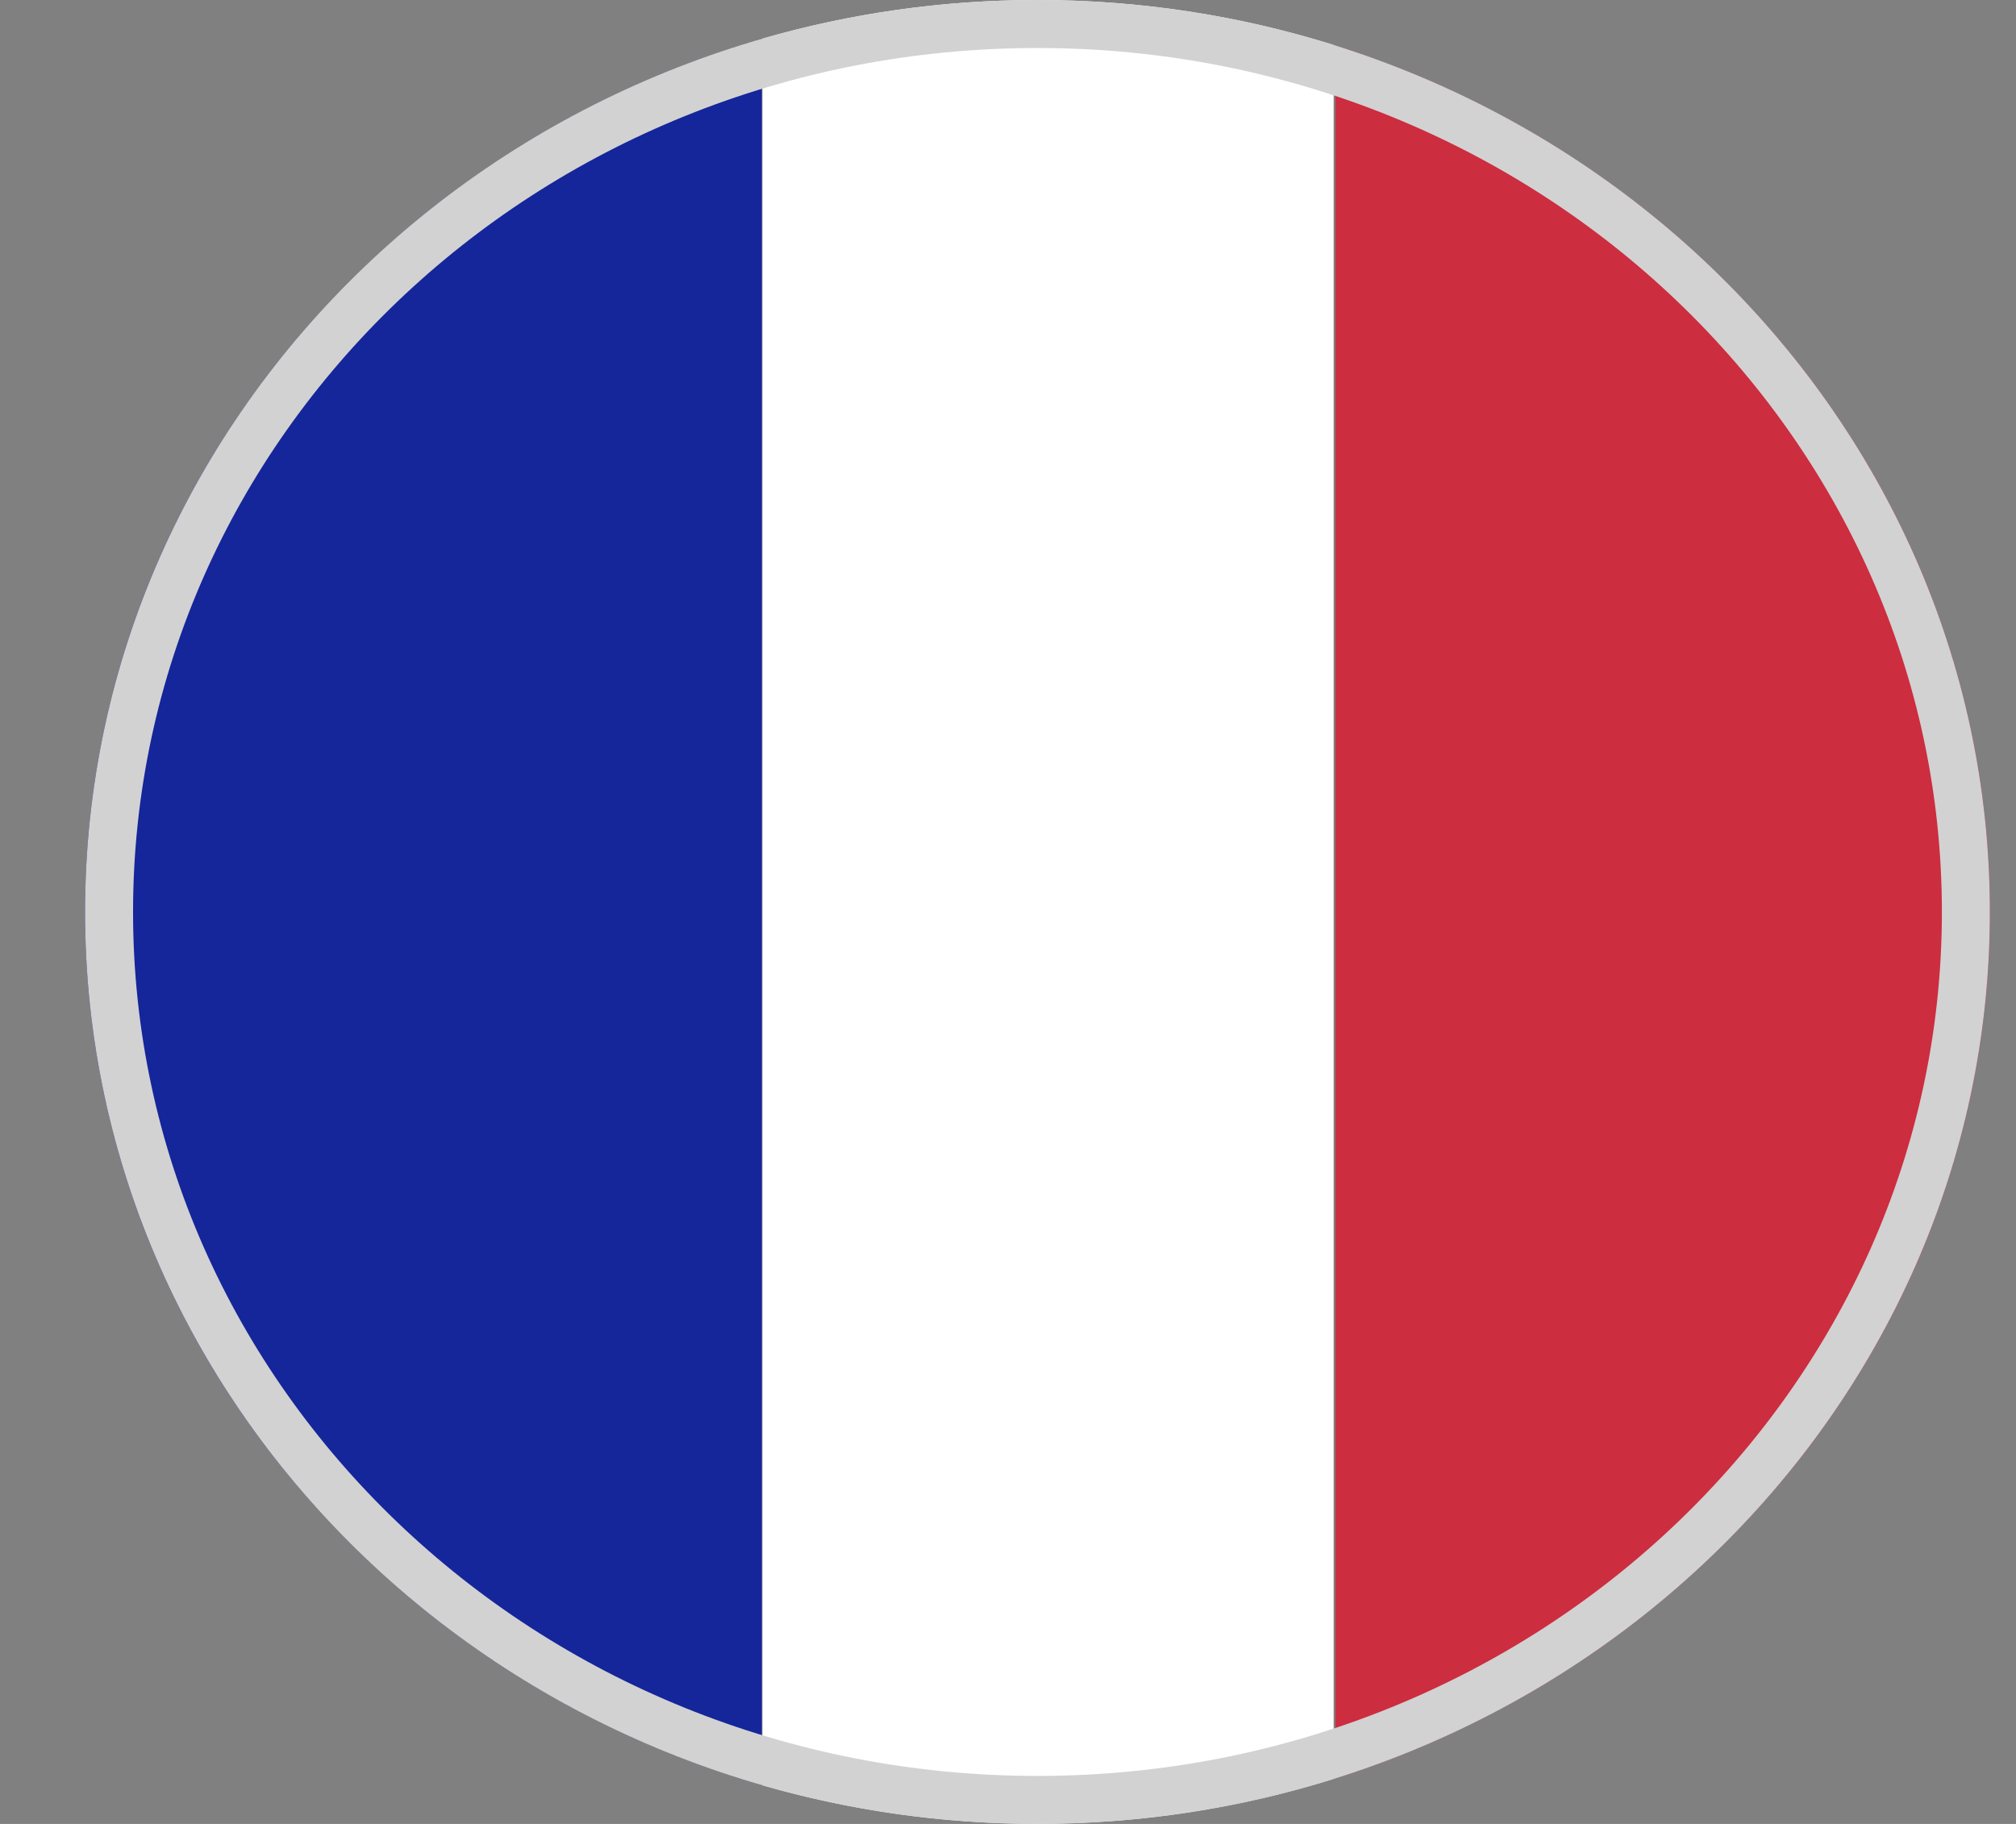<svg width="21" height="19" viewBox="0 0 21 19" fill="none" xmlns="http://www.w3.org/2000/svg">
    <rect x="0" y="0" width="21" height="19" fill="#808080" stroke="none"/>
    <path d="M7.935 0.405C3.856 1.585 0.886 5.21 0.886 9.5C0.886 13.79 3.856 17.415 7.935 18.595V0.405Z"
          fill="#15259A"/>
    <path d="M13.911 0.475V18.525C17.87 17.278 20.729 13.709 20.729 9.5C20.729 5.291 17.87 1.722 13.911 0.475Z"
          fill="#CC2D3F"/>
    <path d="M7.942 0.403V18.597C8.85 18.858 9.811 18.999 10.807 18.999C11.885 18.999 12.921 18.834 13.892 18.53V0.469C12.921 0.165 11.884 0 10.807 0C9.811 0 8.85 0.141 7.942 0.403Z"
          fill="white"/>
    <path d="M20.478 9.5C20.478 14.598 16.159 18.75 10.807 18.75C5.456 18.75 1.136 14.598 1.136 9.5C1.136 4.401 5.456 0.25 10.807 0.25C16.159 0.25 20.478 4.401 20.478 9.5Z"
          stroke="#D2D2D2" stroke-width="0.5"/>
</svg>

